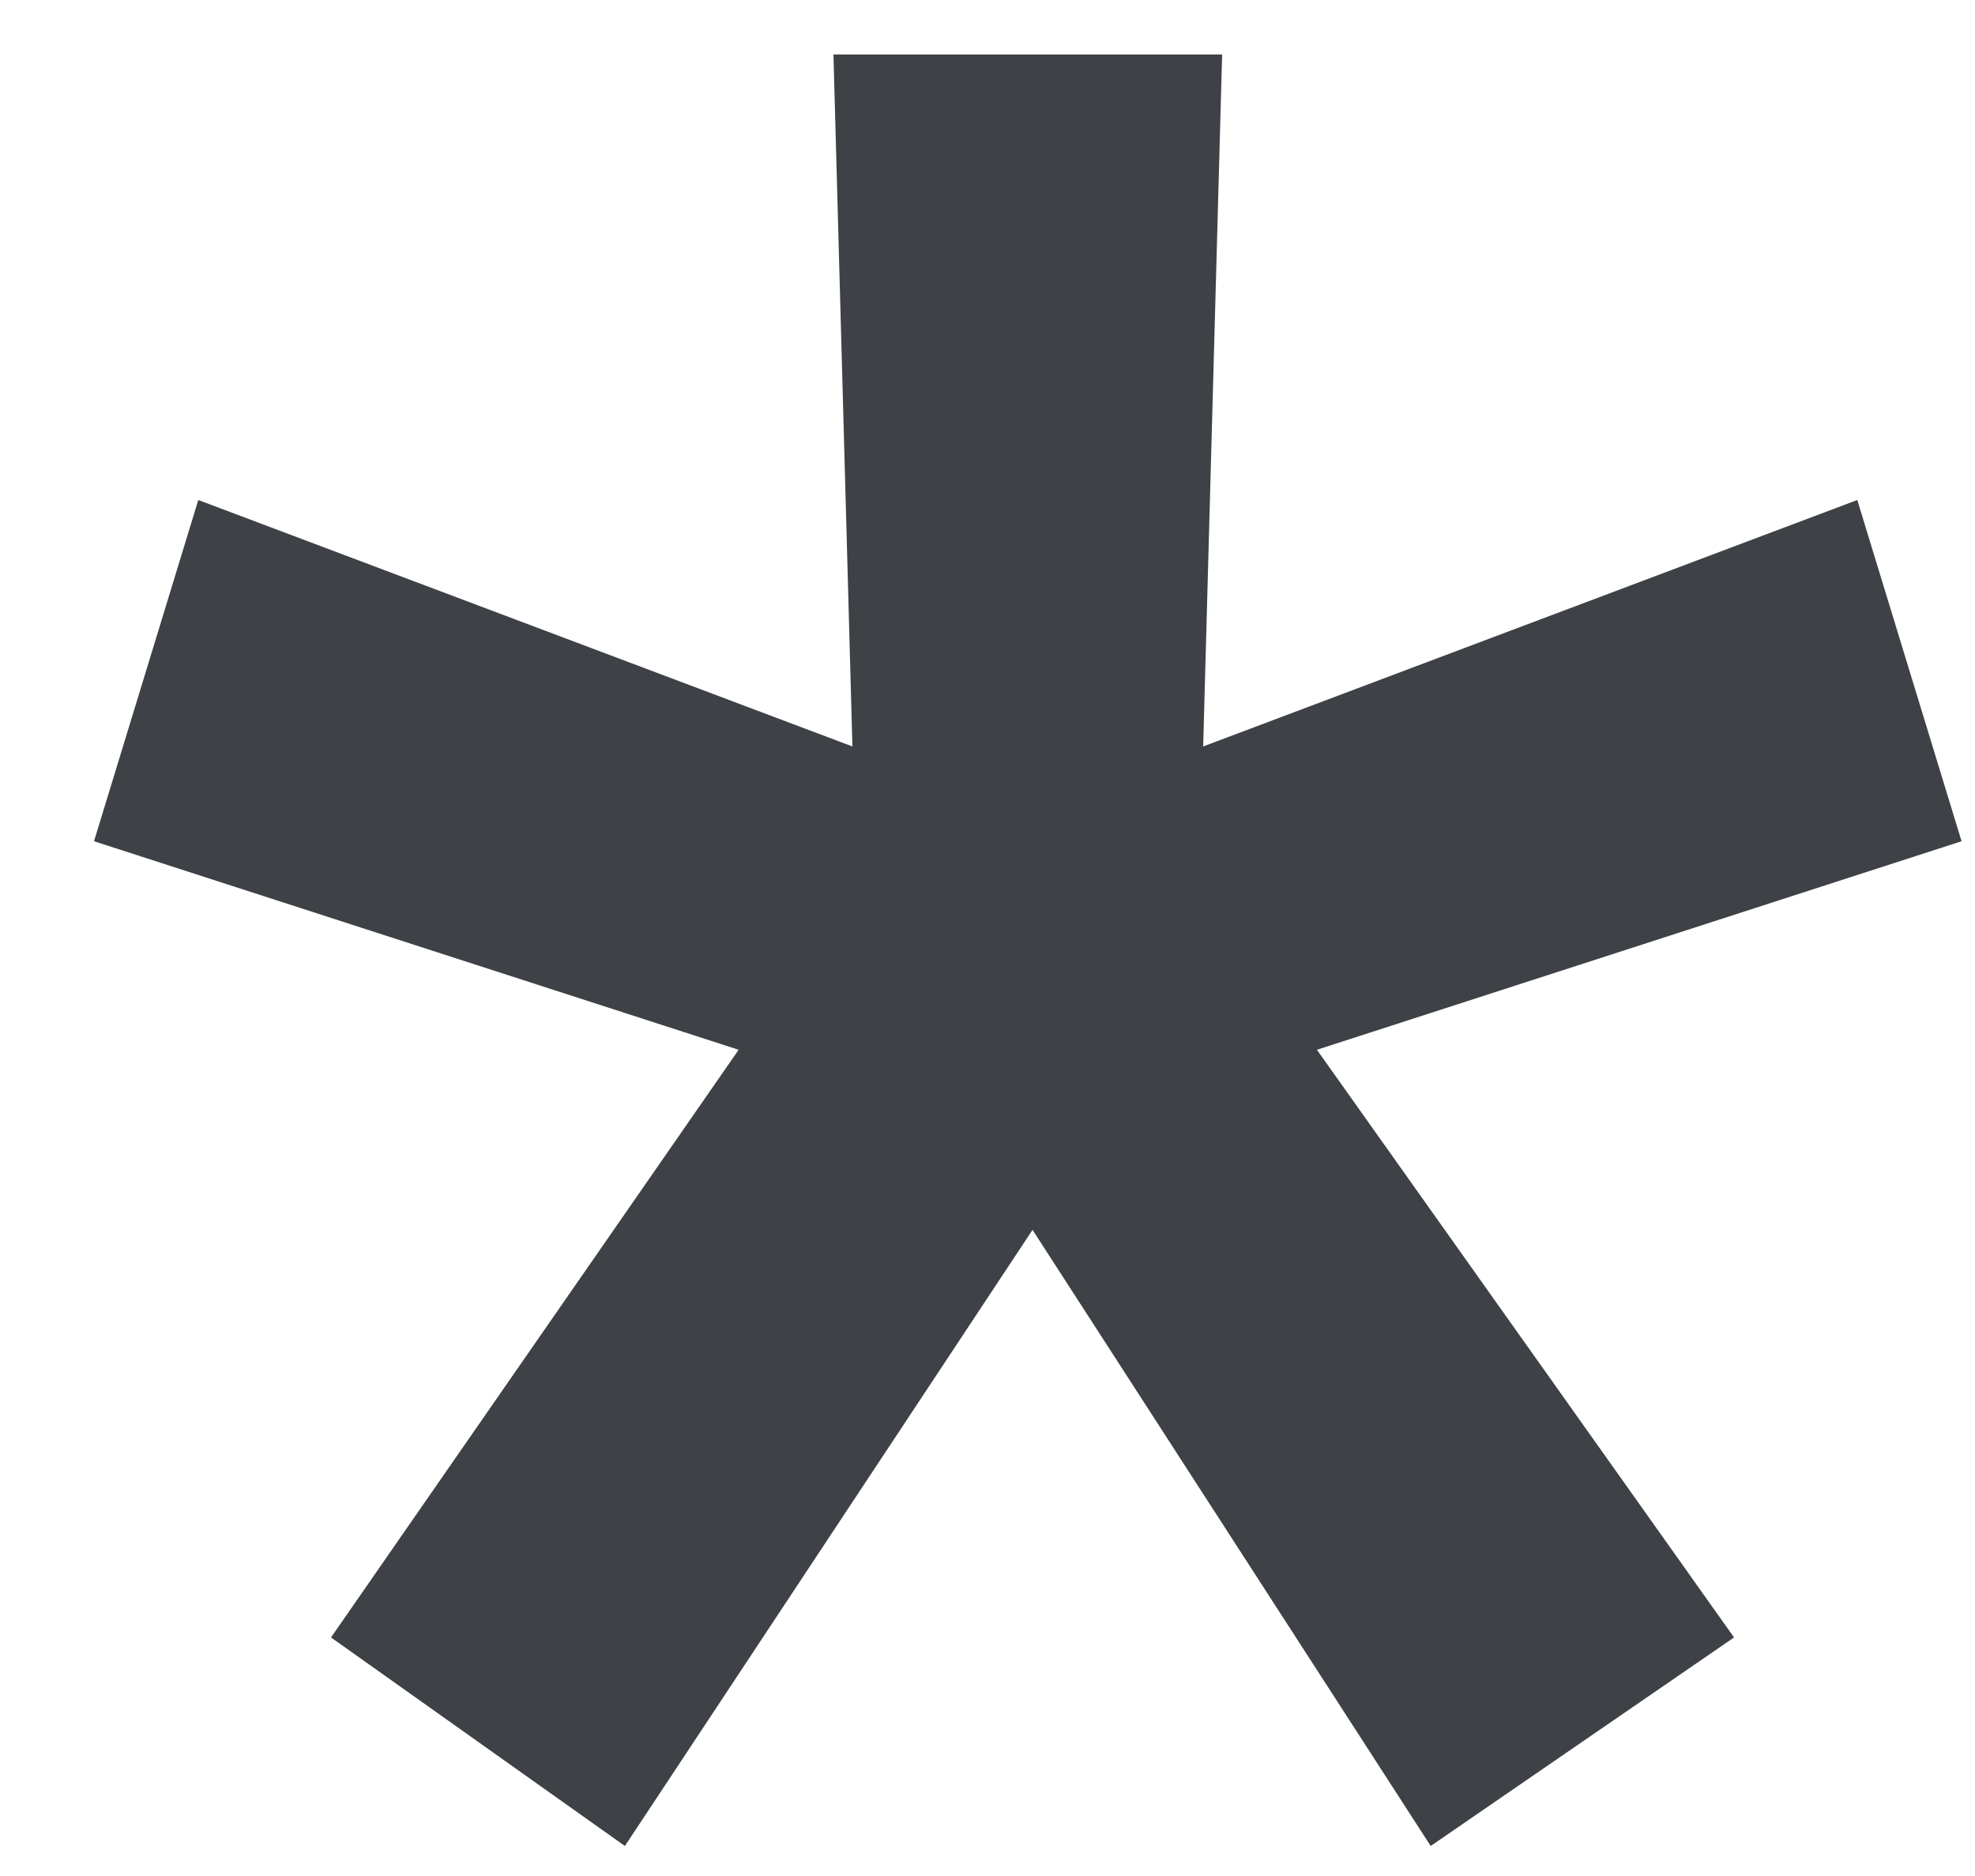 <svg width="20" height="19" viewBox="0 0 20 19" fill="none" xmlns="http://www.w3.org/2000/svg">
<path d="M3.352 16.584L7.48 10.632L0.952 8.52L2.008 5.064L8.632 7.56L8.44 0.552H12.376L12.184 7.56L18.808 5.064L19.864 8.52L13.336 10.632L17.56 16.584L14.488 18.696L10.456 12.456L6.328 18.696L3.352 16.584Z" fill="#3E4146"/>
</svg>
